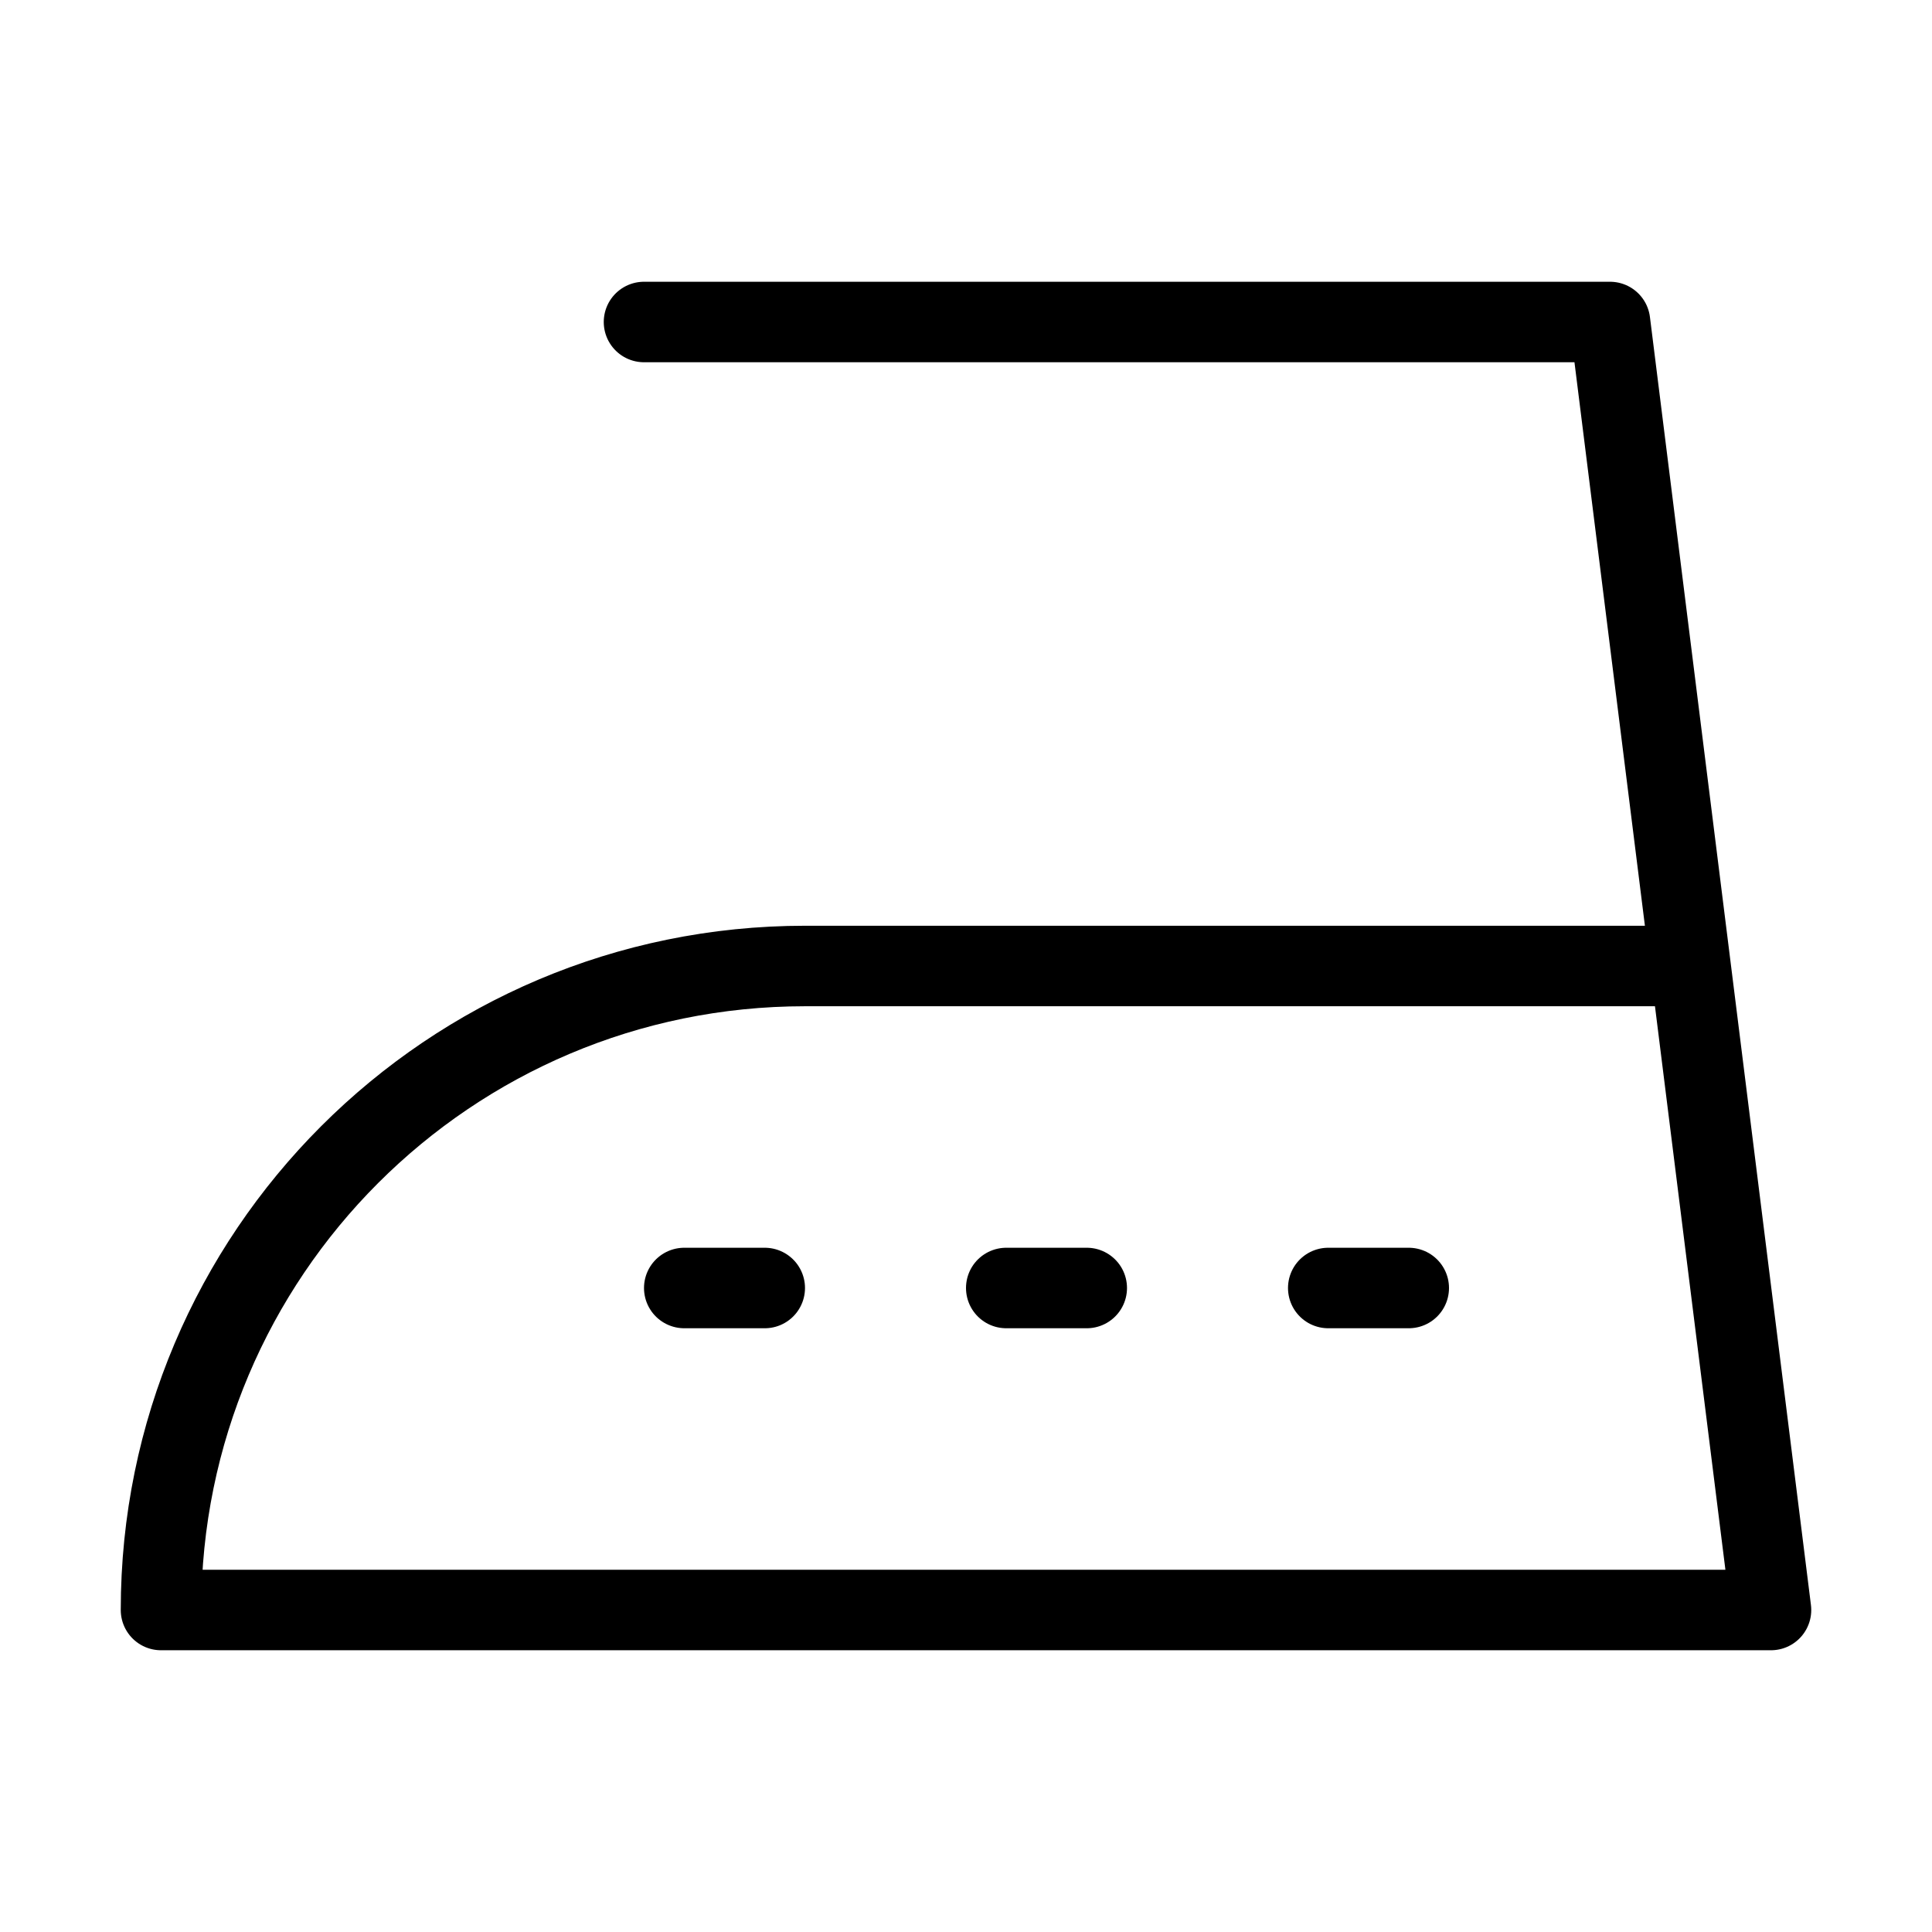 <svg width="24" height="24" viewBox="0 0 24 24" fill="none" xmlns="http://www.w3.org/2000/svg">
<path d="M21 12L22 20H2C2 15.582 5.582 12 10 12H21ZM21 12L20 4H8M8.5 16H9.5M12.5 16H13.5M16.5 16H17.5" stroke="black" stroke-linecap="round" stroke-linejoin="round"/>
</svg>
